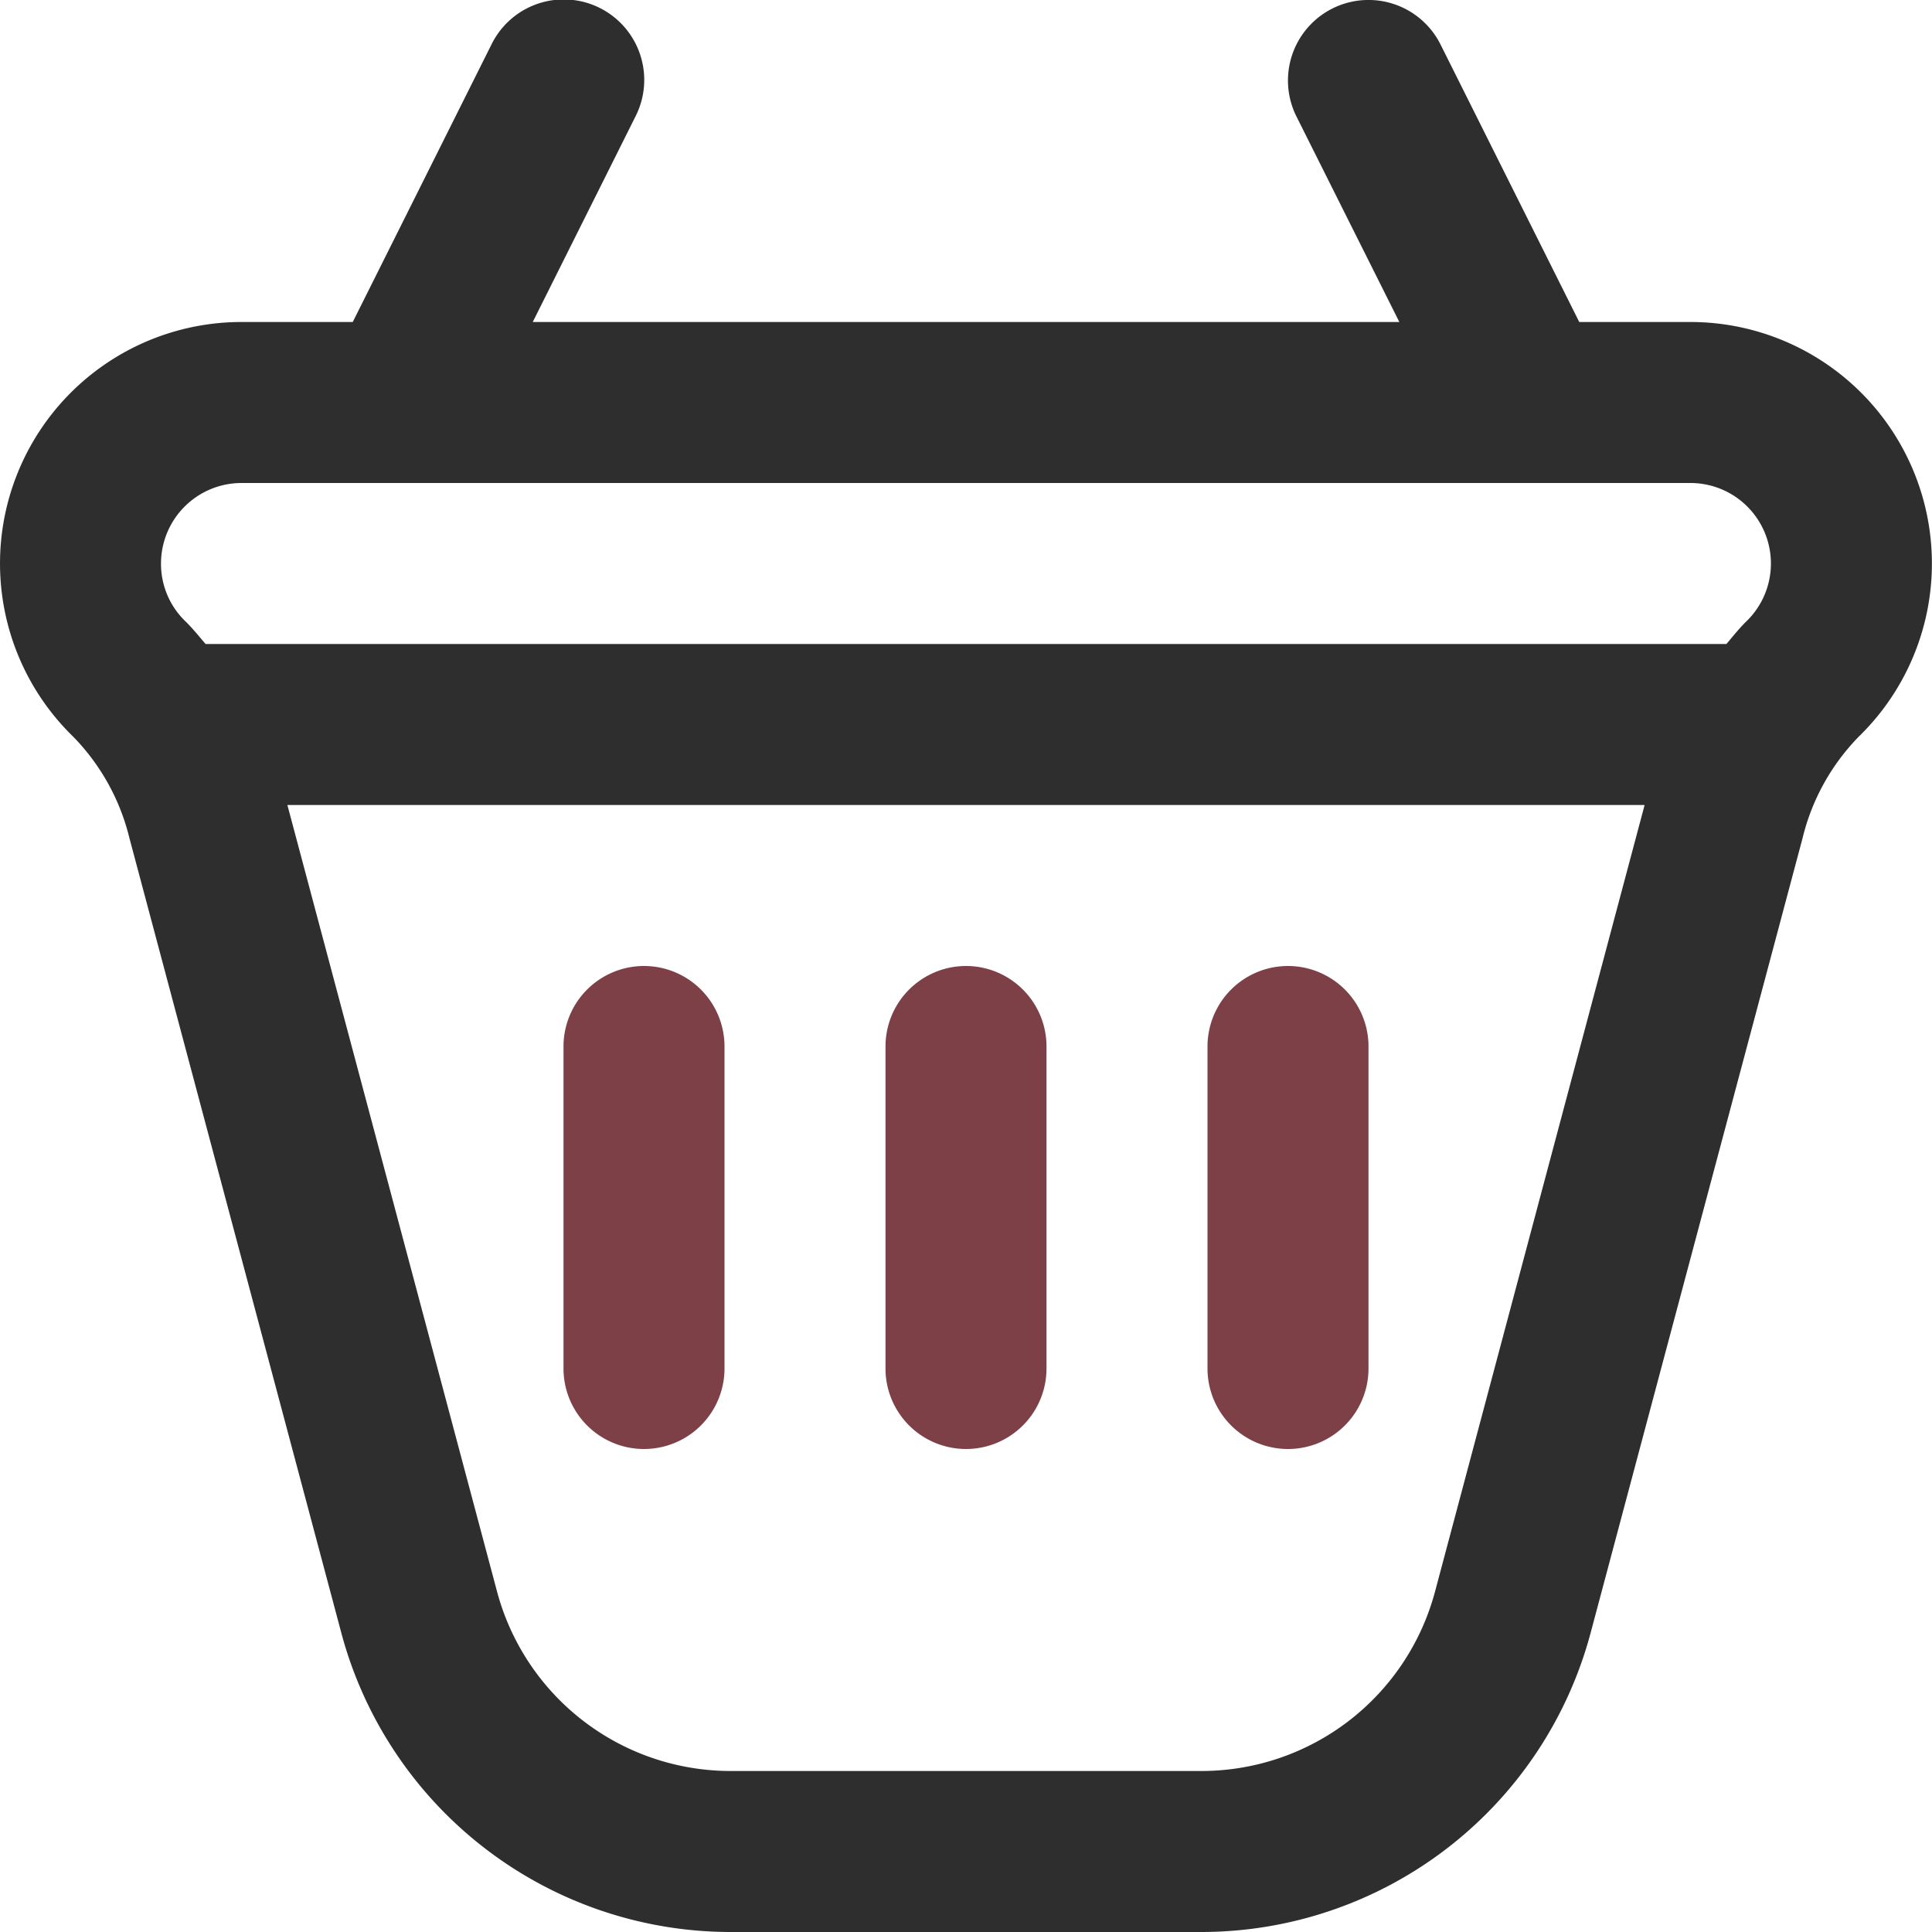 <?xml version="1.0" standalone="no"?>
<svg xmlns="http://www.w3.org/2000/svg" version="1.1" xmlns:xlink="http://www.w3.org/1999/xlink" width="512" height="512" x="0" y="0" viewBox="0 0 24 24" style="enable-background:new 0 0 512 512" xml:space="preserve" class=""><g><path fill="#2e2e2e" d="M21 4h-1.382L17.895.553a1 1 0 0 0-1.79.894L17.383 4H6.618l1.276-2.553A1 1 0 1 0 6.105.553L4.382 4H3A3 3 0 0 0 .91 9.152a2.722 2.722 0 0 1 .698 1.26l2.633 9.876A5.007 5.007 0 0 0 9.073 24h5.854a5.007 5.007 0 0 0 4.831-3.711l2.634-9.877a2.722 2.722 0 0 1 .697-1.26A3 3 0 0 0 21 4zm-3.174 15.773a3.004 3.004 0 0 1-2.9 2.227H9.074a3.004 3.004 0 0 1-2.899-2.227L3.57 10H20.43zm3.87-12.056c-.09.087-.168.187-.25.283H2.554c-.083-.096-.162-.196-.252-.283A.991.991 0 0 1 2 7a1.001 1.001 0 0 1 1-1h18a1 1 0 0 1 .696 1.717z" opacity="1" data-original="#212529" class=""/><g fill="#5cfaa9"><path d="M8 12a1 1 0 0 0-1 1v4a1 1 0 0 0 2 0v-4a1 1 0 0 0-1-1zM12 12a1 1 0 0 0-1 1v4a1 1 0 0 0 2 0v-4a1 1 0 0 0-1-1zM16 12a1 1 0 0 0-1 1v4a1 1 0 0 0 2 0v-4a1 1 0 0 0-1-1z" fill="#7d4047" opacity="1" data-original="#5cfaa9" class=""/></g></g></svg>